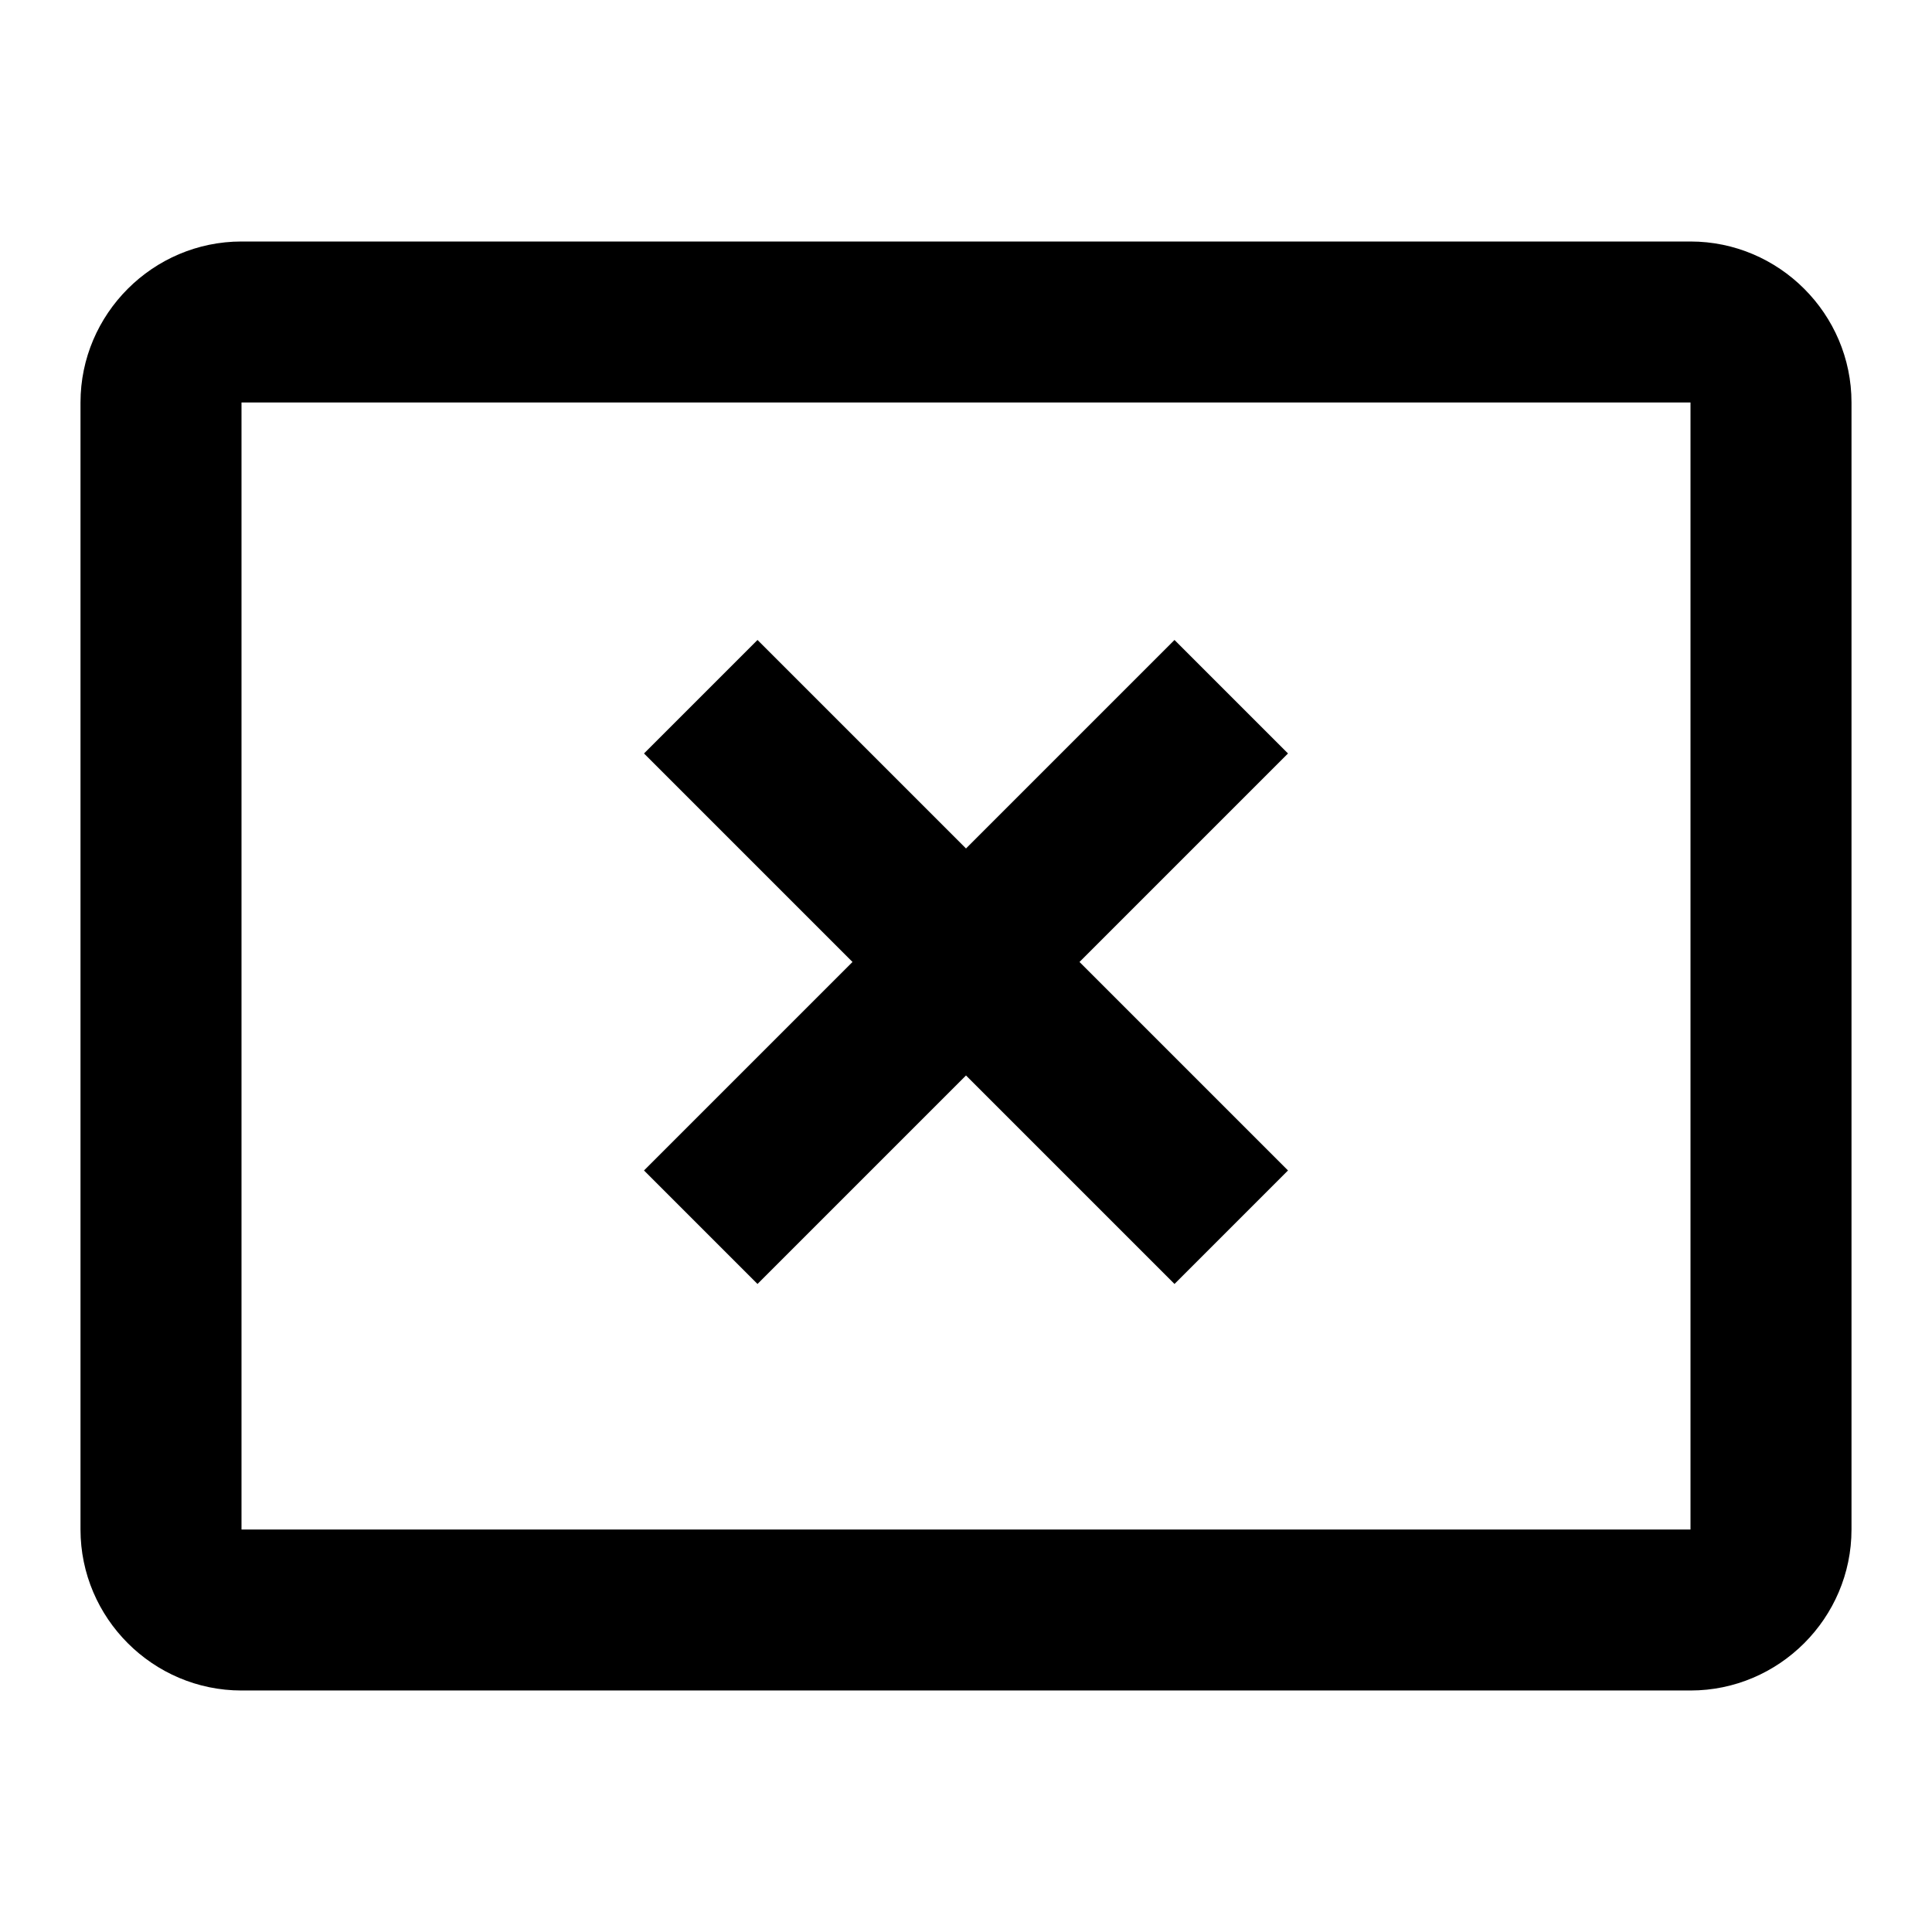 <svg xmlns="http://www.w3.org/2000/svg" width="24" height="24" viewBox="0 0 24 24"><path d="M21 3H3c-1.1 0-2 .9-2 2v14c0 1.1.9 2 2 2h18c1.1 0 2-.9 2-2V5c0-1.1-.9-2-2-2zm0 16H3V5h18v14zM9.41 15.95L12 13.36l2.59 2.59L16 14.54l-2.59-2.59L16 9.36l-1.41-1.41L12 10.54L9.41 7.95L8 9.36l2.59 2.59L8 14.54z"/></svg>